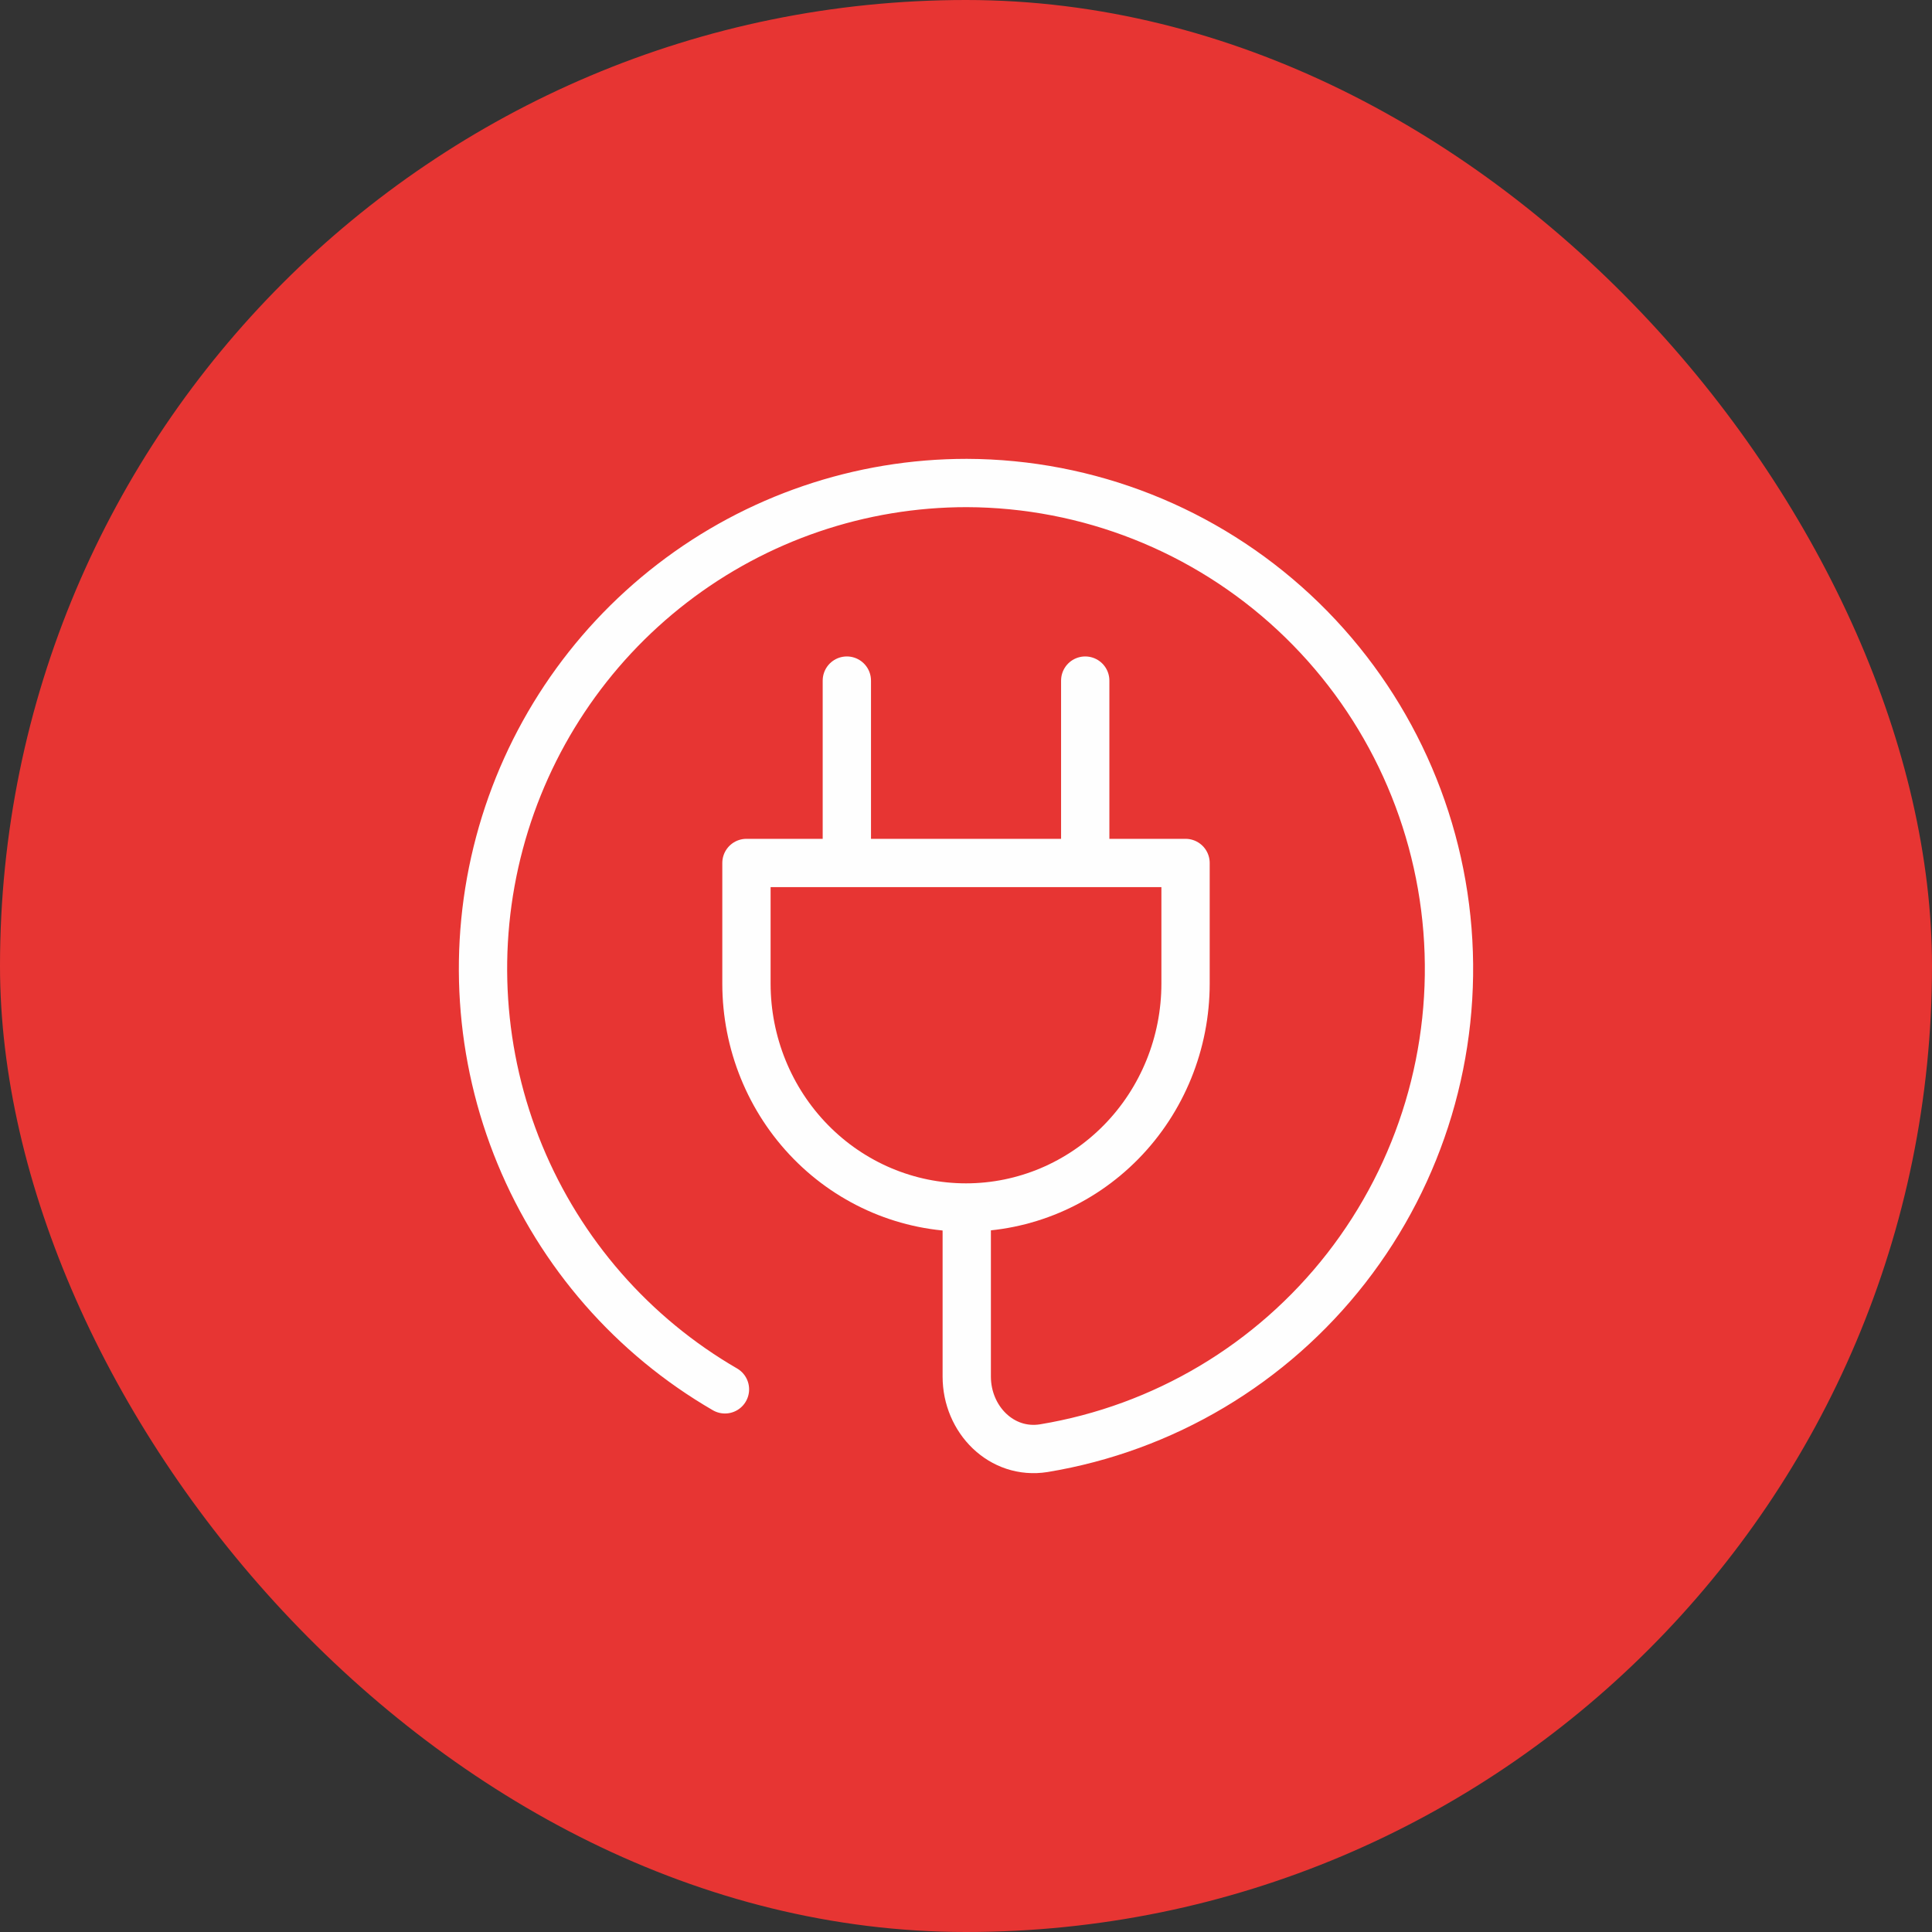 <svg width="80" height="80" viewBox="0 0 80 80" fill="none" xmlns="http://www.w3.org/2000/svg">
<rect x="0" y="0" width="80" height="80" fill="#333333" stroke="none"/>
<rect width="80" height="80" rx="40" fill="#E73533"/>
<path d="M35.066 35.734V28.182M44.937 35.734V28.182M30.909 35.734H49.091V40.728C49.091 43.187 48.133 45.545 46.428 47.284C44.723 49.023 42.411 50 40 50C37.589 50 35.277 49.023 33.572 47.284C31.867 45.545 30.909 43.187 30.909 40.728V35.734Z" stroke="#FEFEFE" stroke-width="2" stroke-linecap="round" stroke-linejoin="round"/>
<path d="M40.031 50.165V57.002C40.031 58.778 41.473 60.245 43.222 59.966C48.18 59.146 52.65 56.485 55.746 52.511C58.842 48.536 60.337 43.538 59.936 38.508C59.534 33.478 57.265 28.784 53.578 25.355C49.891 21.927 45.056 20.015 40.031 20C35.622 19.998 31.335 21.458 27.837 24.154C24.338 26.849 21.823 30.628 20.682 34.906C19.541 39.183 19.838 43.719 21.526 47.81C23.214 51.901 26.2 55.317 30.019 57.53" stroke="#FEFEFE" stroke-width="2" stroke-linecap="round" stroke-linejoin="round"/>
</svg>
